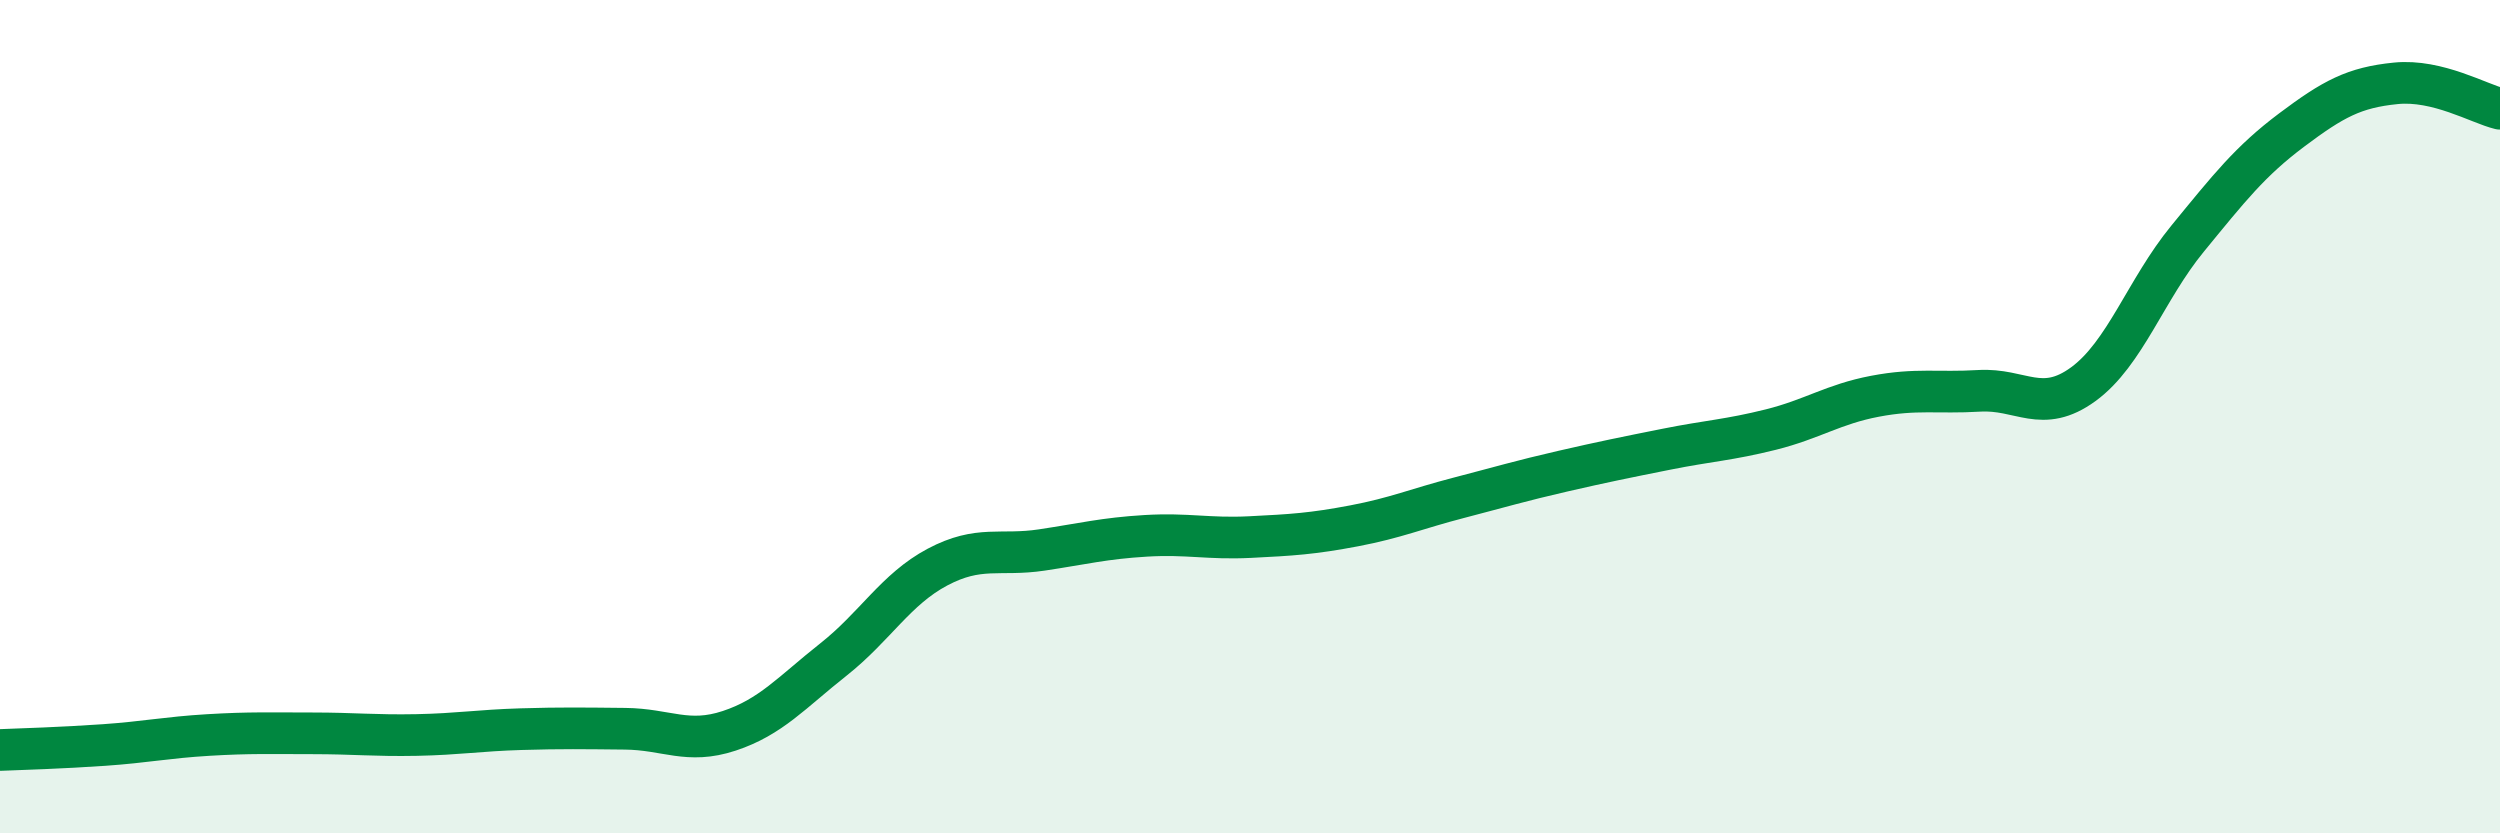 
    <svg width="60" height="20" viewBox="0 0 60 20" xmlns="http://www.w3.org/2000/svg">
      <path
        d="M 0,18 C 0.5,17.98 1.5,17.95 2.5,17.88 C 3.5,17.81 4,17.7 5,17.64 C 6,17.58 6.5,17.6 7.5,17.6 C 8.5,17.6 9,17.66 10,17.64 C 11,17.62 11.5,17.53 12.5,17.5 C 13.5,17.47 14,17.48 15,17.49 C 16,17.5 16.5,17.87 17.5,17.54 C 18.5,17.21 19,16.62 20,15.83 C 21,15.04 21.5,14.14 22.5,13.61 C 23.5,13.08 24,13.35 25,13.2 C 26,13.05 26.5,12.92 27.5,12.86 C 28.5,12.8 29,12.94 30,12.89 C 31,12.84 31.5,12.81 32.5,12.62 C 33.5,12.43 34,12.21 35,11.95 C 36,11.69 36.5,11.54 37.5,11.31 C 38.5,11.08 39,10.98 40,10.78 C 41,10.58 41.5,10.56 42.5,10.31 C 43.5,10.06 44,9.7 45,9.51 C 46,9.32 46.5,9.44 47.5,9.38 C 48.5,9.32 49,9.95 50,9.22 C 51,8.49 51.5,6.95 52.5,5.73 C 53.5,4.51 54,3.87 55,3.12 C 56,2.37 56.5,2.1 57.5,2 C 58.5,1.9 59.5,2.49 60,2.61L60 20L0 20Z"
        fill="#008740"
        opacity="0.1"
        stroke-linecap="round"
        stroke-linejoin="round"
      />
      <path
        d="M 0,18 C 0.5,17.98 1.5,17.95 2.5,17.88 C 3.5,17.81 4,17.7 5,17.64 C 6,17.58 6.5,17.6 7.5,17.6 C 8.5,17.6 9,17.66 10,17.64 C 11,17.62 11.5,17.53 12.5,17.5 C 13.5,17.47 14,17.48 15,17.49 C 16,17.5 16.5,17.87 17.5,17.54 C 18.5,17.21 19,16.62 20,15.83 C 21,15.04 21.5,14.14 22.5,13.61 C 23.5,13.08 24,13.35 25,13.2 C 26,13.05 26.5,12.92 27.5,12.86 C 28.5,12.8 29,12.94 30,12.89 C 31,12.84 31.5,12.81 32.5,12.62 C 33.5,12.43 34,12.21 35,11.95 C 36,11.69 36.5,11.54 37.5,11.31 C 38.5,11.08 39,10.98 40,10.78 C 41,10.58 41.5,10.56 42.5,10.31 C 43.5,10.06 44,9.7 45,9.51 C 46,9.32 46.5,9.44 47.5,9.38 C 48.5,9.32 49,9.95 50,9.22 C 51,8.49 51.5,6.95 52.5,5.73 C 53.5,4.51 54,3.87 55,3.12 C 56,2.37 56.5,2.1 57.5,2 C 58.5,1.9 59.5,2.49 60,2.61"
        stroke="#008740"
        stroke-width="1"
        fill="none"
        stroke-linecap="round"
        stroke-linejoin="round"
      />
    </svg>
  